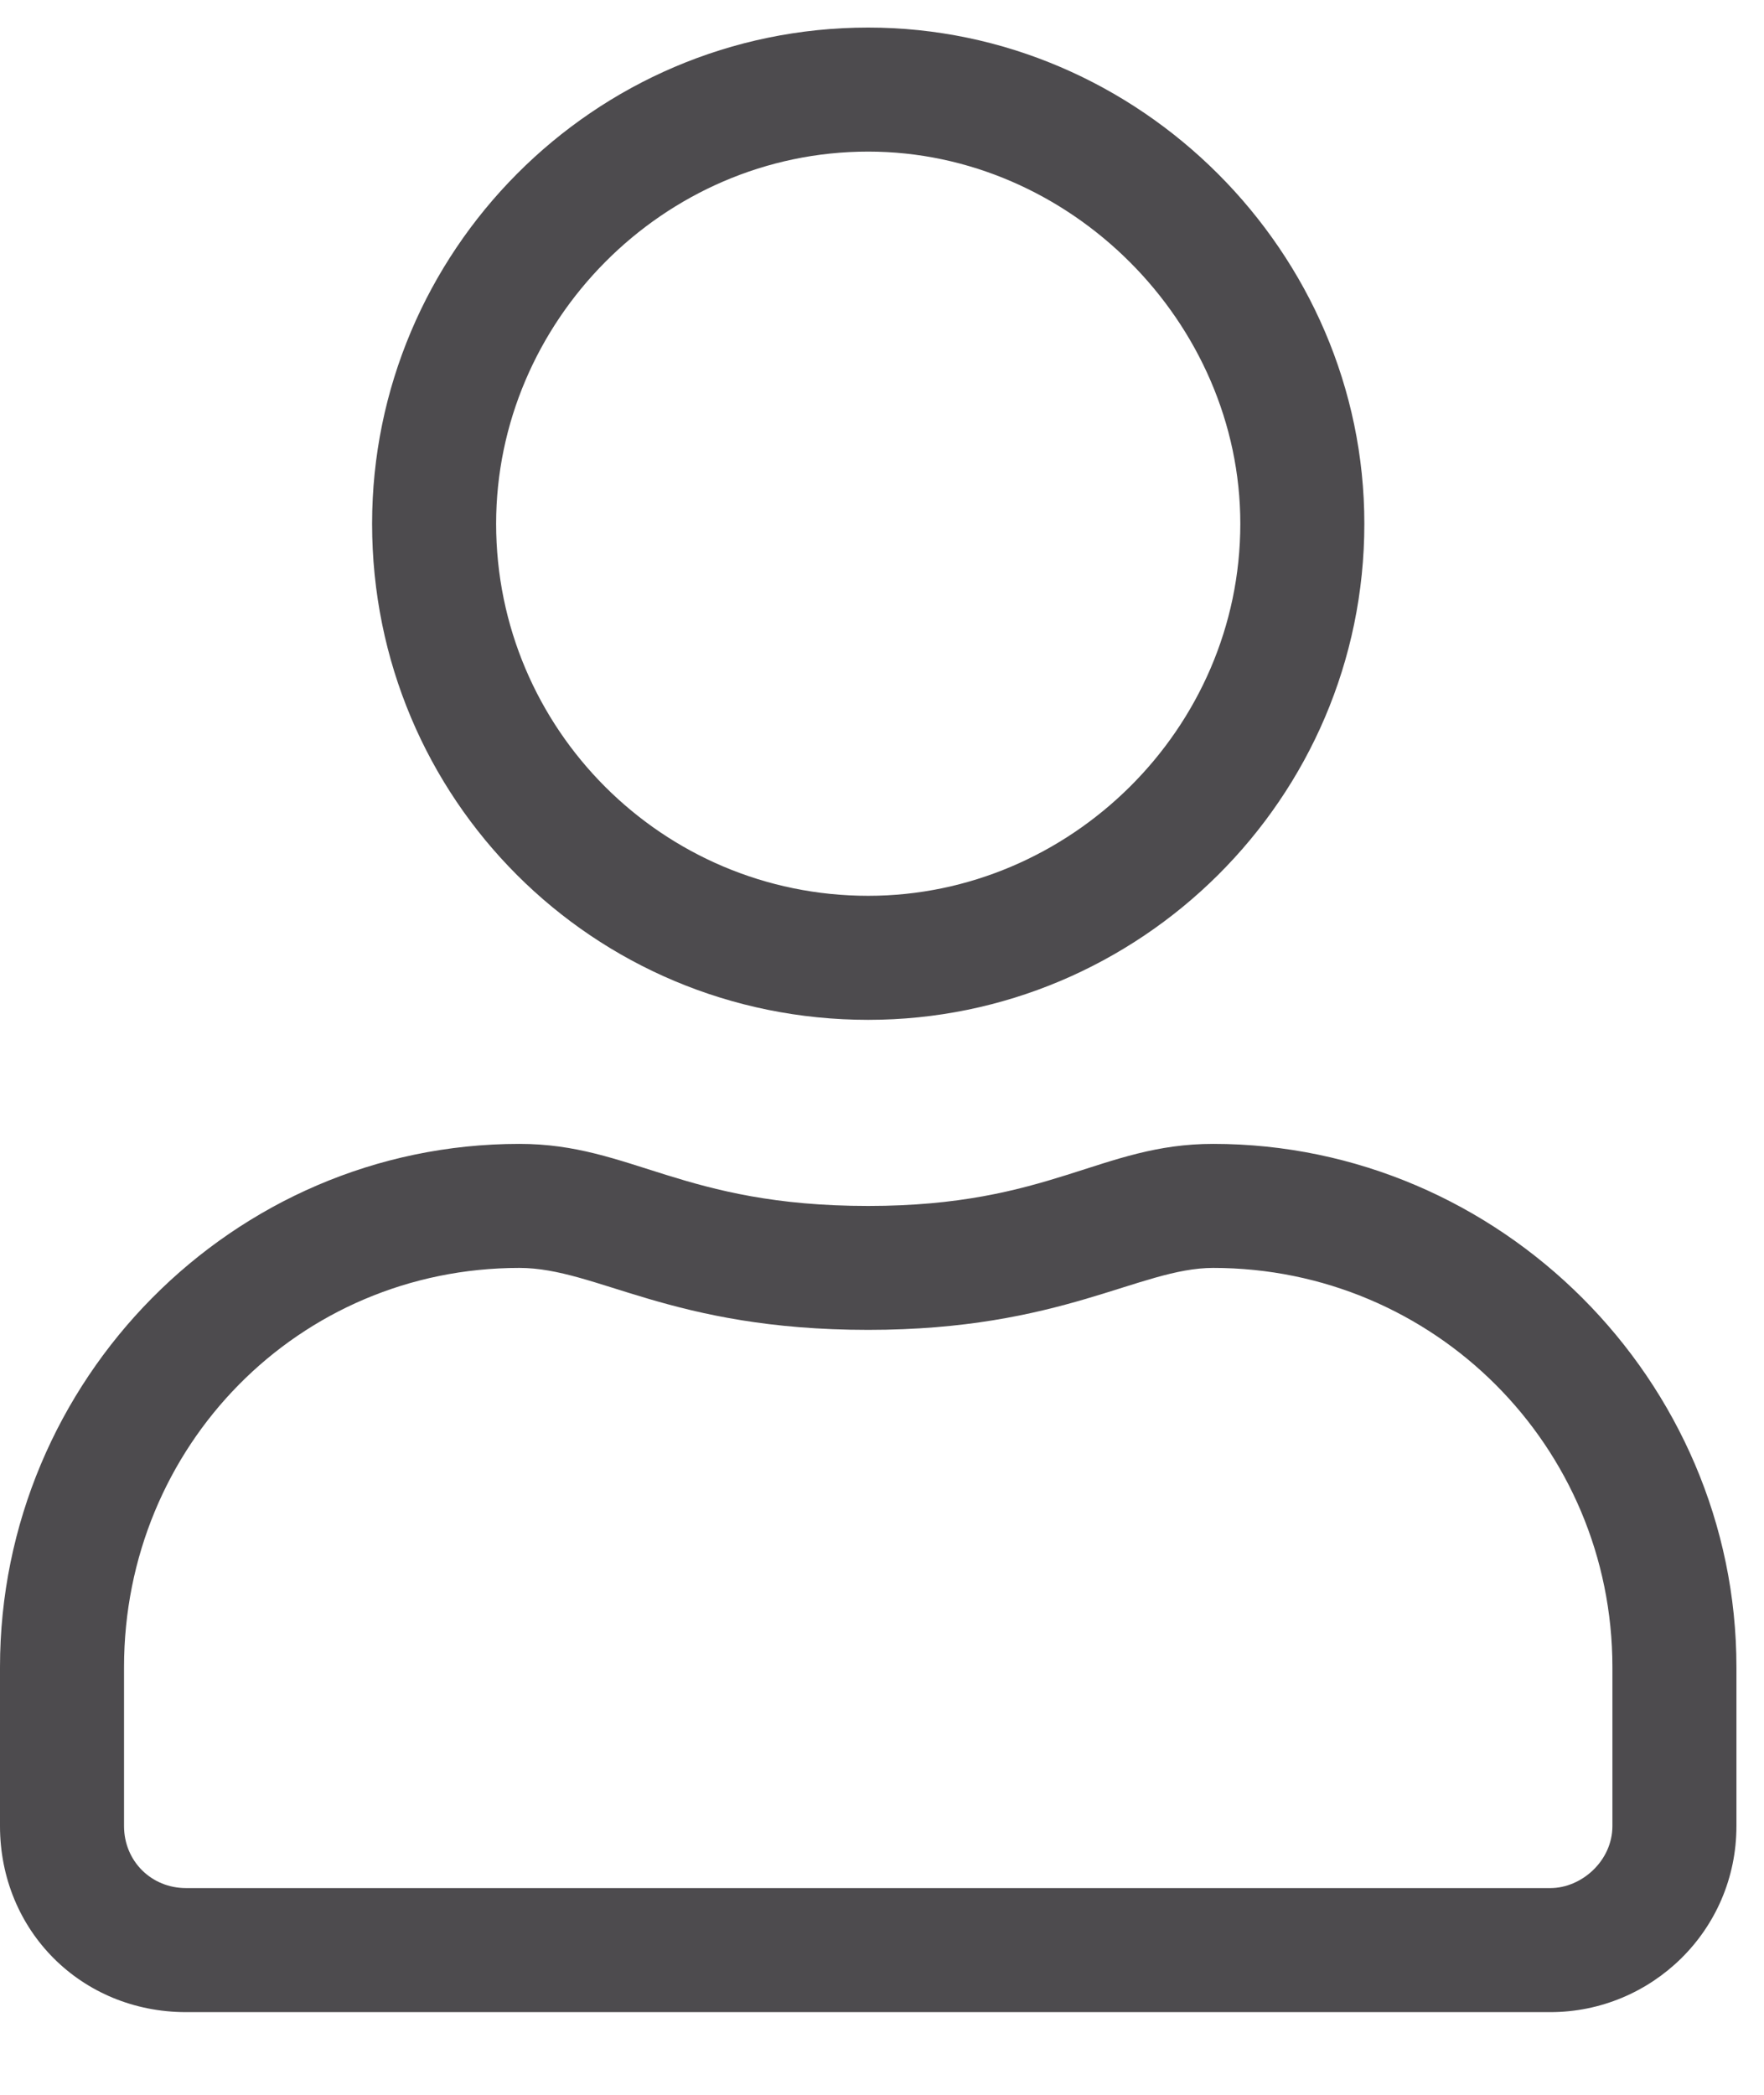 <svg width="16" height="19" viewBox="0 0 16 19" fill="none" xmlns="http://www.w3.org/2000/svg">
<path opacity="0.8" d="M11.004 10.375C9.984 10.375 9.527 10.938 7.875 10.938C6.188 10.938 5.73 10.375 4.711 10.375C2.109 10.375 0 12.52 0 15.121V16.562C0 17.512 0.738 18.25 1.688 18.25H14.062C14.977 18.25 15.75 17.512 15.75 16.562V15.121C15.75 12.52 13.605 10.375 11.004 10.375ZM14.625 16.562C14.625 16.879 14.344 17.125 14.062 17.125H1.688C1.371 17.125 1.125 16.879 1.125 16.562V15.121C1.125 13.117 2.707 11.5 4.711 11.5C5.414 11.5 6.082 12.062 7.875 12.062C9.633 12.062 10.336 11.5 11.004 11.5C13.008 11.5 14.625 13.117 14.625 15.121V16.562ZM7.875 9.25C10.336 9.25 12.375 7.246 12.375 4.75C12.375 2.289 10.336 0.25 7.875 0.25C5.379 0.25 3.375 2.289 3.375 4.75C3.375 7.246 5.379 9.25 7.875 9.25ZM7.875 1.375C9.703 1.375 11.25 2.922 11.25 4.75C11.25 6.613 9.703 8.125 7.875 8.125C6.012 8.125 4.5 6.613 4.5 4.75C4.5 2.922 6.012 1.375 7.875 1.375Z" fill="#211F22"/>
</svg>
